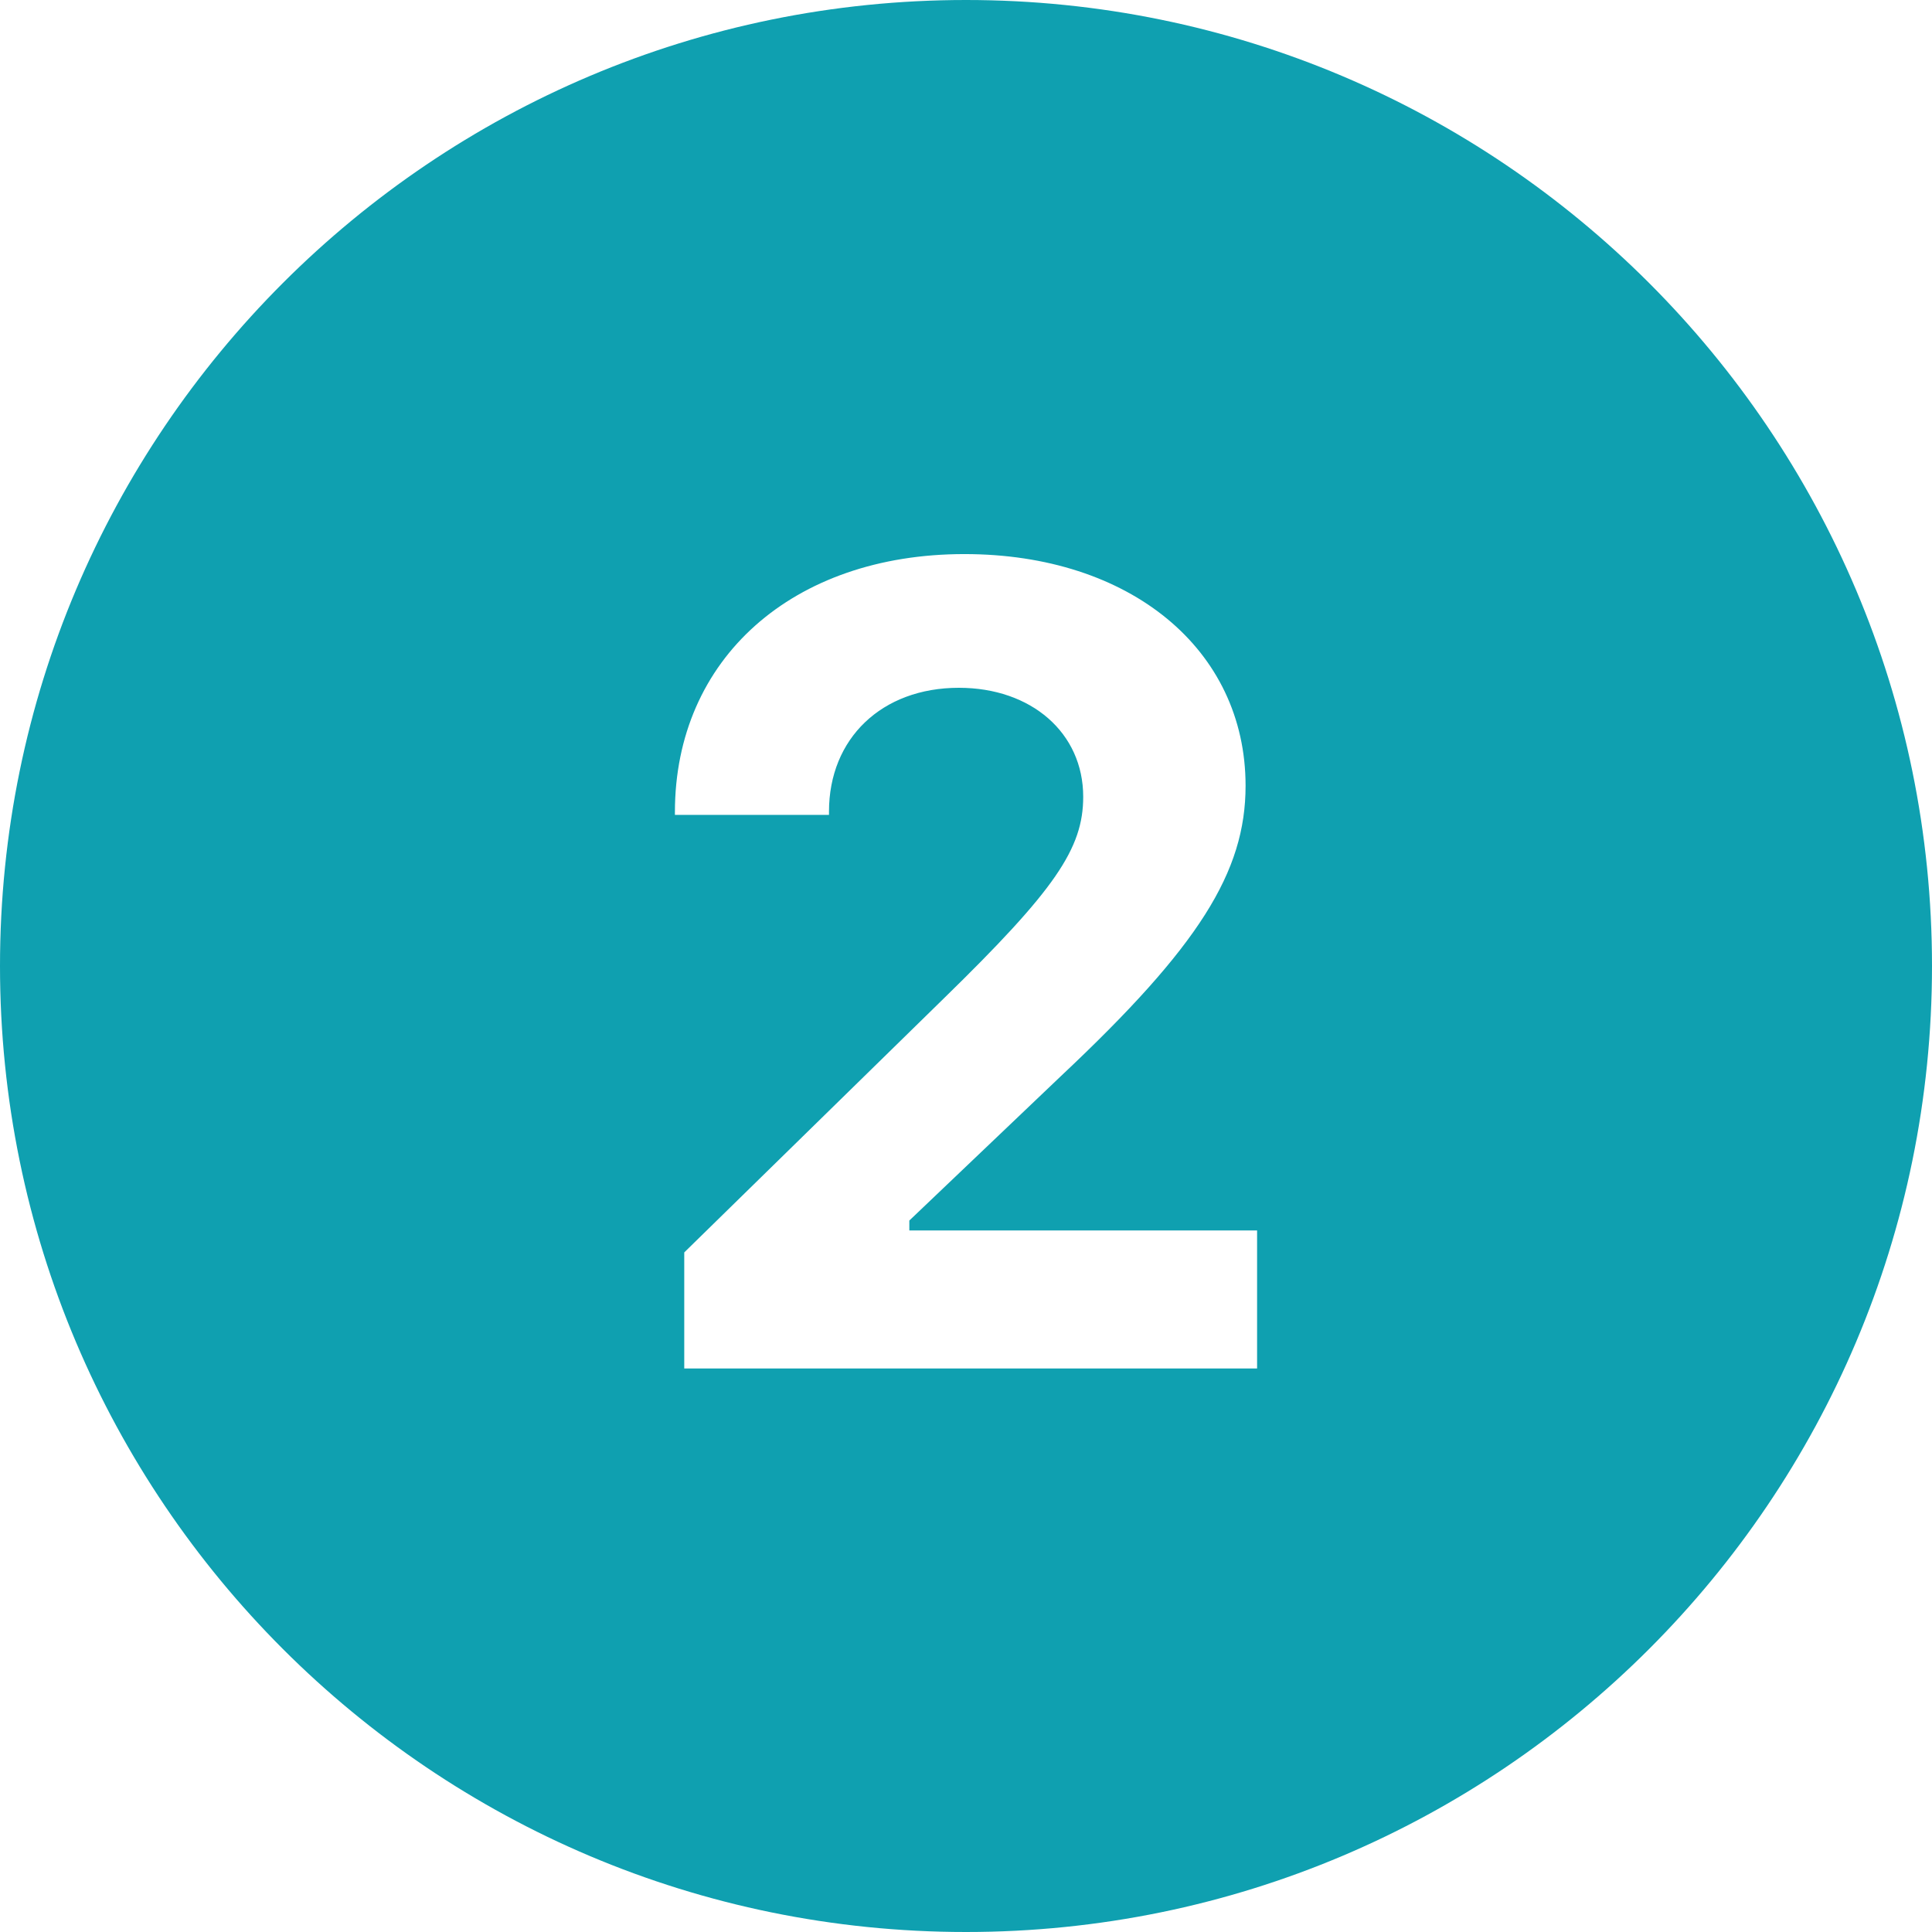 <svg xmlns="http://www.w3.org/2000/svg" xmlns:xlink="http://www.w3.org/1999/xlink" width="1000" zoomAndPan="magnify" viewBox="0 0 750 750" height="1000" preserveAspectRatio="xMidYMid meet" version="1.0"><path fill="#0fa0b0" d="M 375 0 C 167.906 0 0 167.906 0 375 C 0 582.094 167.906 750 375 750 C 582.094 750 750 582.094 750 375 C 750 167.906 582.094 0 375 0 Z M 488 531.25 L 265.625 531.25 L 265.625 486.188 L 366.25 387.719 C 409.625 345.406 420.5 329.406 420.5 309.312 C 420.5 284.531 400.406 267 372.219 267 C 342.312 267 321.812 286.656 321.812 315.062 L 321.812 316.344 L 262 316.344 L 262 315.281 C 262 255.688 307.719 215.094 374.375 215.094 C 438.688 215.094 483.531 252.062 483.531 305.031 C 483.531 338.562 465.375 367.406 411.969 417.625 L 353 473.812 L 353 477.656 L 488 477.656 Z M 488 531.25 " fill-opacity="1" fill-rule="nonzero"/></svg>